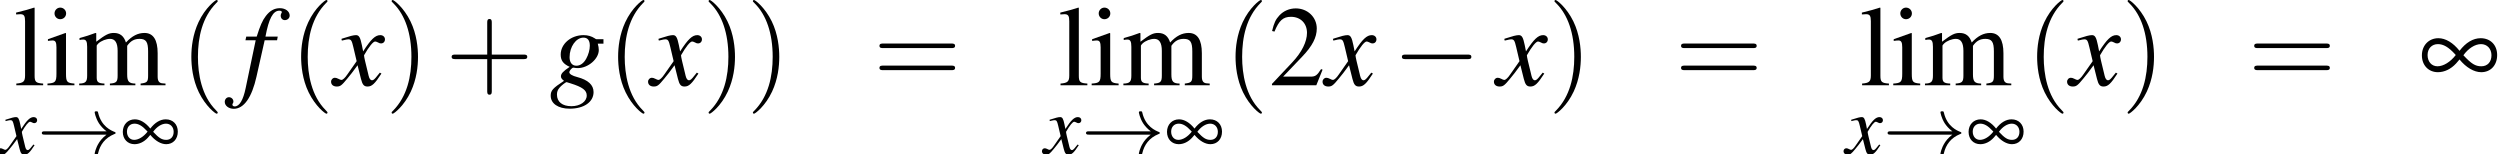 <?xml version='1.0' encoding='UTF-8'?>
<!-- This file was generated by dvisvgm 2.1.3 -->
<svg height='17.688pt' version='1.1' viewBox='139.333 618.475 286.784 17.688' width='286.784pt' xmlns='http://www.w3.org/2000/svg' xmlns:xlink='http://www.w3.org/1999/xlink'>
<defs>
<path d='M3.772 -1.088L3.668 -1.128C3.375 -0.675 3.271 -0.603 2.914 -0.603H1.016L2.35 -2.001C3.057 -2.739 3.367 -3.343 3.367 -3.962C3.367 -4.756 2.724 -5.368 1.898 -5.368C1.461 -5.368 1.048 -5.193 0.754 -4.875C0.5 -4.605 0.381 -4.351 0.246 -3.788L0.413 -3.748C0.731 -4.526 1.016 -4.78 1.564 -4.78C2.231 -4.78 2.684 -4.327 2.684 -3.66C2.684 -3.041 2.319 -2.303 1.652 -1.596L0.238 -0.095V0H3.335L3.772 -1.088Z' id='g1-50'/>
<path d='M1.39 -3.653L0.159 -3.216V-3.097L0.222 -3.105C0.318 -3.121 0.421 -3.128 0.492 -3.128C0.683 -3.128 0.754 -3.001 0.754 -2.652V-0.81C0.754 -0.238 0.675 -0.151 0.127 -0.119V0H2.009V-0.119C1.485 -0.159 1.421 -0.238 1.421 -0.81V-3.629L1.39 -3.653ZM1.016 -5.423C0.802 -5.423 0.619 -5.241 0.619 -5.018S0.794 -4.613 1.016 -4.613C1.247 -4.613 1.429 -4.788 1.429 -5.018C1.429 -5.241 1.247 -5.423 1.016 -5.423Z' id='g1-105'/>
<path d='M0.151 -4.947H0.199C0.286 -4.955 0.381 -4.963 0.445 -4.963C0.699 -4.963 0.778 -4.852 0.778 -4.478V-0.691C0.778 -0.262 0.667 -0.159 0.167 -0.119V0H2.041V-0.119C1.54 -0.151 1.445 -0.23 1.445 -0.667V-5.407L1.413 -5.423C1 -5.288 0.699 -5.209 0.151 -5.074V-4.947Z' id='g1-108'/>
<path d='M0.151 -3.16C0.254 -3.184 0.318 -3.192 0.405 -3.192C0.611 -3.192 0.683 -3.065 0.683 -2.684V-0.675C0.683 -0.246 0.572 -0.127 0.127 -0.119V0H1.89V-0.119C1.469 -0.135 1.35 -0.222 1.35 -0.532V-2.771C1.35 -2.787 1.413 -2.866 1.469 -2.922C1.667 -3.105 2.009 -3.24 2.287 -3.24C2.636 -3.24 2.811 -2.962 2.811 -2.406V-0.683C2.811 -0.238 2.724 -0.151 2.271 -0.119V0H4.05V-0.119C3.597 -0.127 3.478 -0.262 3.478 -0.754V-2.755C3.716 -3.097 3.978 -3.24 4.343 -3.24C4.796 -3.24 4.939 -3.025 4.939 -2.366V-0.691C4.939 -0.238 4.875 -0.175 4.415 -0.119V0H6.154V-0.119L5.947 -0.135C5.709 -0.151 5.606 -0.294 5.606 -0.603V-2.239C5.606 -3.176 5.296 -3.653 4.685 -3.653C4.224 -3.653 3.819 -3.446 3.391 -2.986C3.248 -3.438 2.978 -3.653 2.549 -3.653C2.199 -3.653 1.977 -3.541 1.318 -3.041V-3.637L1.263 -3.653C0.858 -3.502 0.588 -3.414 0.151 -3.295V-3.16Z' id='g1-109'/>
<path d='M0.38 -4.304H1.359L0.402 0.261C0.163 1.424 -0.196 2.022 -0.652 2.022C-0.783 2.022 -0.869 1.945 -0.869 1.848C-0.869 1.815 -0.859 1.782 -0.826 1.728C-0.783 1.663 -0.772 1.619 -0.772 1.554C-0.772 1.326 -0.967 1.141 -1.196 1.141S-1.598 1.337 -1.598 1.587C-1.598 1.956 -1.217 2.25 -0.739 2.25C0.228 2.25 0.989 1.174 1.435 -0.826L2.217 -4.304H3.402L3.467 -4.652H2.293C2.608 -6.358 3.011 -7.13 3.619 -7.13C3.76 -7.13 3.858 -7.075 3.858 -6.999C3.858 -6.967 3.847 -6.945 3.815 -6.891C3.771 -6.793 3.75 -6.738 3.75 -6.662C3.75 -6.401 3.913 -6.228 4.152 -6.228C4.402 -6.228 4.608 -6.423 4.608 -6.662C4.608 -7.064 4.206 -7.369 3.674 -7.369S2.717 -7.13 2.326 -6.619C2 -6.195 1.782 -5.695 1.456 -4.652H0.456L0.38 -4.304Z' id='g3-102'/>
<path d='M5.13 -4.402H4.467C4.434 -4.402 4.38 -4.423 4.293 -4.489C4 -4.684 3.641 -4.793 3.228 -4.793C2.022 -4.793 1.043 -3.956 1.043 -2.934C1.043 -2.369 1.282 -2.043 1.902 -1.761C1.261 -1.326 1.065 -1.109 1.065 -0.848C1.065 -0.706 1.152 -0.576 1.359 -0.424C0.283 0.283 0.087 0.5 0.087 1C0.087 1.75 0.804 2.239 1.902 2.239C3.271 2.239 4.184 1.598 4.184 0.652C4.184 -0.033 3.663 -0.511 2.63 -0.783C2.152 -0.902 1.869 -1.076 1.869 -1.239S2.119 -1.685 2.261 -1.685C2.282 -1.685 2.304 -1.685 2.337 -1.674C2.424 -1.652 2.576 -1.641 2.674 -1.641C3.663 -1.641 4.684 -2.521 4.684 -3.369C4.684 -3.543 4.652 -3.76 4.586 -3.978H5.13V-4.402ZM1.609 -0.304C1.619 -0.304 1.641 -0.293 1.663 -0.283C1.695 -0.272 1.804 -0.239 1.978 -0.185C3.13 0.174 3.532 0.478 3.532 0.978C3.532 1.565 2.902 2 2.065 2C1.196 2 0.685 1.587 0.685 0.891C0.685 0.63 0.75 0.446 0.924 0.239C1.065 0.054 1.522 -0.304 1.609 -0.304ZM3.217 -4.554C3.619 -4.554 3.826 -4.293 3.826 -3.782C3.826 -3.402 3.695 -2.924 3.489 -2.554C3.25 -2.108 2.913 -1.869 2.543 -1.869C2.13 -1.869 1.891 -2.174 1.891 -2.684C1.891 -3.684 2.511 -4.554 3.217 -4.554Z' id='g3-103'/>
<path d='M4.369 -1.206C4.282 -1.109 4.228 -1.043 4.13 -0.913C3.88 -0.587 3.75 -0.478 3.63 -0.478C3.467 -0.478 3.369 -0.619 3.293 -0.924C3.271 -1.011 3.26 -1.076 3.25 -1.109C2.978 -2.206 2.858 -2.706 2.858 -2.869C3.337 -3.706 3.728 -4.184 3.923 -4.184C3.989 -4.184 4.076 -4.152 4.184 -4.097C4.315 -4.021 4.391 -4 4.478 -4C4.706 -4 4.858 -4.163 4.858 -4.391S4.673 -4.793 4.413 -4.793C3.934 -4.793 3.521 -4.402 2.771 -3.239L2.652 -3.837C2.5 -4.576 2.38 -4.793 2.087 -4.793C1.848 -4.793 1.478 -4.695 0.815 -4.478L0.696 -4.434L0.739 -4.271C1.152 -4.369 1.25 -4.391 1.348 -4.391C1.619 -4.391 1.685 -4.293 1.837 -3.641L2.152 -2.304L1.261 -1.032C1.043 -0.706 0.826 -0.511 0.706 -0.511C0.641 -0.511 0.533 -0.543 0.424 -0.609C0.283 -0.685 0.163 -0.717 0.076 -0.717C-0.13 -0.717 -0.293 -0.554 -0.293 -0.337C-0.293 -0.054 -0.076 0.12 0.25 0.12C0.587 0.12 0.717 0.022 1.261 -0.641C1.554 -0.989 1.782 -1.282 2.239 -1.913L2.565 -0.609C2.706 -0.054 2.848 0.12 3.195 0.12C3.608 0.12 3.891 -0.141 4.521 -1.119L4.369 -1.206Z' id='g3-120'/>
<path d='M1.971 1.429C1.971 1.411 1.971 1.399 1.87 1.298C1.126 0.548 0.935 -0.578 0.935 -1.489C0.935 -2.525 1.161 -3.561 1.894 -4.306C1.971 -4.377 1.971 -4.389 1.971 -4.407C1.971 -4.449 1.947 -4.466 1.912 -4.466C1.852 -4.466 1.316 -4.061 0.965 -3.305C0.661 -2.65 0.59 -1.989 0.59 -1.489C0.59 -1.024 0.655 -0.304 0.983 0.369C1.34 1.102 1.852 1.489 1.912 1.489C1.947 1.489 1.971 1.471 1.971 1.429Z' id='g50-40'/>
<path d='M1.721 -1.489C1.721 -1.953 1.656 -2.674 1.328 -3.347C0.971 -4.079 0.459 -4.466 0.399 -4.466C0.363 -4.466 0.339 -4.443 0.339 -4.407C0.339 -4.389 0.339 -4.377 0.453 -4.27C1.036 -3.68 1.376 -2.733 1.376 -1.489C1.376 -0.47 1.155 0.578 0.417 1.328C0.339 1.399 0.339 1.411 0.339 1.429C0.339 1.465 0.363 1.489 0.399 1.489C0.459 1.489 0.995 1.084 1.346 0.328C1.65 -0.328 1.721 -0.989 1.721 -1.489Z' id='g50-41'/>
<path d='M2.436 -1.37H4.097C4.181 -1.37 4.294 -1.37 4.294 -1.489S4.181 -1.608 4.097 -1.608H2.436V-3.275C2.436 -3.359 2.436 -3.472 2.317 -3.472S2.197 -3.359 2.197 -3.275V-1.608H0.53C0.447 -1.608 0.333 -1.608 0.333 -1.489S0.447 -1.37 0.53 -1.37H2.197V0.298C2.197 0.381 2.197 0.494 2.317 0.494S2.436 0.381 2.436 0.298V-1.37Z' id='g50-43'/>
<path d='M4.091 -1.947C4.181 -1.947 4.294 -1.947 4.294 -2.066S4.181 -2.186 4.097 -2.186H0.53C0.447 -2.186 0.333 -2.186 0.333 -2.066S0.447 -1.947 0.536 -1.947H4.091ZM4.097 -0.792C4.181 -0.792 4.294 -0.792 4.294 -0.911S4.181 -1.03 4.091 -1.03H0.536C0.447 -1.03 0.333 -1.03 0.333 -0.911S0.447 -0.792 0.53 -0.792H4.097Z' id='g50-61'/>
<path d='M7.189 -2.509C7.375 -2.509 7.571 -2.509 7.571 -2.727S7.375 -2.945 7.189 -2.945H1.287C1.102 -2.945 0.905 -2.945 0.905 -2.727S1.102 -2.509 1.287 -2.509H7.189Z' id='g8-0'/>
<path d='M9.098 -2.509C8.498 -2.051 8.204 -1.604 8.116 -1.462C7.625 -0.709 7.538 -0.022 7.538 -0.011C7.538 0.12 7.669 0.12 7.756 0.12C7.942 0.12 7.953 0.098 7.996 -0.098C8.247 -1.167 8.891 -2.084 10.124 -2.585C10.255 -2.629 10.287 -2.651 10.287 -2.727S10.222 -2.836 10.2 -2.847C9.72 -3.033 8.4 -3.578 7.985 -5.411C7.953 -5.542 7.942 -5.575 7.756 -5.575C7.669 -5.575 7.538 -5.575 7.538 -5.444C7.538 -5.422 7.636 -4.735 8.095 -4.004C8.313 -3.676 8.629 -3.295 9.098 -2.945H0.993C0.796 -2.945 0.6 -2.945 0.6 -2.727S0.796 -2.509 0.993 -2.509H9.098Z' id='g8-33'/>
<path d='M3.88 -2.467C4.51 -1.695 5.271 -1.25 5.956 -1.25C6.858 -1.25 7.477 -1.913 7.477 -2.891C7.477 -3.847 6.836 -4.499 5.902 -4.499C5.173 -4.499 4.478 -4.076 3.88 -3.293C3.26 -4.076 2.543 -4.499 1.858 -4.499C0.946 -4.499 0.283 -3.815 0.283 -2.858C0.283 -1.913 0.913 -1.25 1.815 -1.25C2.435 -1.25 3.054 -1.543 3.554 -2.087L3.88 -2.467ZM4.25 -2.869C4.717 -3.521 5.358 -3.934 5.934 -3.934C6.521 -3.934 6.934 -3.489 6.934 -2.869C6.934 -2.228 6.554 -1.815 5.967 -1.815C5.391 -1.815 5.01 -2.054 4.25 -2.869ZM3.521 -2.891C3 -2.217 2.337 -1.815 1.772 -1.815S0.826 -2.261 0.826 -2.891C0.826 -3.51 1.228 -3.934 1.815 -3.934C2.337 -3.934 2.826 -3.652 3.445 -2.978C3.489 -2.934 3.489 -2.934 3.521 -2.891Z' id='g18-165'/>
<use id='g31-0' transform='scale(0.996)' xlink:href='#g8-0'/>
<use id='g32-165' xlink:href='#g18-165'/>
<use id='g42-120' transform='scale(0.731)' xlink:href='#g3-120'/>
<use id='g26-33' transform='scale(0.728)' xlink:href='#g8-33'/>
<use id='g46-102' xlink:href='#g3-102'/>
<use id='g46-103' xlink:href='#g3-103'/>
<use id='g46-120' xlink:href='#g3-120'/>
<use id='g27-165' transform='scale(0.731)' xlink:href='#g18-165'/>
<use id='g58-40' transform='scale(1.825)' xlink:href='#g50-40'/>
<use id='g58-41' transform='scale(1.825)' xlink:href='#g50-41'/>
<use id='g58-43' transform='scale(1.825)' xlink:href='#g50-43'/>
<use id='g58-61' transform='scale(1.825)' xlink:href='#g50-61'/>
<use id='g57-50' transform='scale(1.369)' xlink:href='#g1-50'/>
<use id='g57-105' transform='scale(1.369)' xlink:href='#g1-105'/>
<use id='g57-108' transform='scale(1.369)' xlink:href='#g1-108'/>
<use id='g57-109' transform='scale(1.369)' xlink:href='#g1-109'/>
</defs>
<g id='page1' transform='matrix(1.2 0 0 1.2 0 0)'>
<use x='117.442' xlink:href='#g57-108' y='523.547'/>
<use x='120.475' xlink:href='#g57-105' y='523.547'/>
<use x='123.507' xlink:href='#g57-109' y='523.547'/>
<use x='116.111' xlink:href='#g42-120' y='530.093'/>
<use x='119.673' xlink:href='#g26-33' y='530.093'/>
<use x='127.643' xlink:href='#g27-165' y='530.093'/>
<use x='133.326' xlink:href='#g58-40' y='523.547'/>
<use x='139.195' xlink:href='#g46-102' y='523.547'/>
<use x='143.82' xlink:href='#g58-40' y='523.547'/>
<use x='148.053' xlink:href='#g46-120' y='523.547'/>
<use x='152.929' xlink:href='#g58-41' y='523.547'/>
<use x='158.677' xlink:href='#g58-43' y='523.547'/>
<use x='168.668' xlink:href='#g46-103' y='523.547'/>
<use x='174.123' xlink:href='#g58-40' y='523.547'/>
<use x='178.355' xlink:href='#g46-120' y='523.547'/>
<use x='183.231' xlink:href='#g58-41' y='523.547'/>
<use x='187.464' xlink:href='#g58-41' y='523.547'/>
<use x='199.575' xlink:href='#g58-61' y='523.547'/>
<use x='217.262' xlink:href='#g57-108' y='523.547'/>
<use x='220.294' xlink:href='#g57-105' y='523.547'/>
<use x='223.327' xlink:href='#g57-109' y='523.547'/>
<use x='215.93' xlink:href='#g42-120' y='530.093'/>
<use x='219.493' xlink:href='#g26-33' y='530.093'/>
<use x='227.463' xlink:href='#g27-165' y='530.093'/>
<use x='233.146' xlink:href='#g58-40' y='523.547'/>
<use x='237.378' xlink:href='#g57-50' y='523.547'/>
<use x='242.833' xlink:href='#g46-120' y='523.547'/>
<use x='249.224' xlink:href='#g31-0' y='523.547'/>
<use x='259.215' xlink:href='#g46-120' y='523.547'/>
<use x='264.092' xlink:href='#g58-41' y='523.547'/>
<use x='276.203' xlink:href='#g58-61' y='523.547'/>
<use x='293.889' xlink:href='#g57-108' y='523.547'/>
<use x='296.922' xlink:href='#g57-105' y='523.547'/>
<use x='299.954' xlink:href='#g57-109' y='523.547'/>
<use x='292.558' xlink:href='#g42-120' y='530.093'/>
<use x='296.12' xlink:href='#g26-33' y='530.093'/>
<use x='304.09' xlink:href='#g27-165' y='530.093'/>
<use x='309.773' xlink:href='#g58-40' y='523.547'/>
<use x='314.006' xlink:href='#g46-120' y='523.547'/>
<use x='318.882' xlink:href='#g58-41' y='523.547'/>
<use x='330.993' xlink:href='#g58-61' y='523.547'/>
<use x='347.348' xlink:href='#g32-165' y='523.547'/>
</g>
</svg>